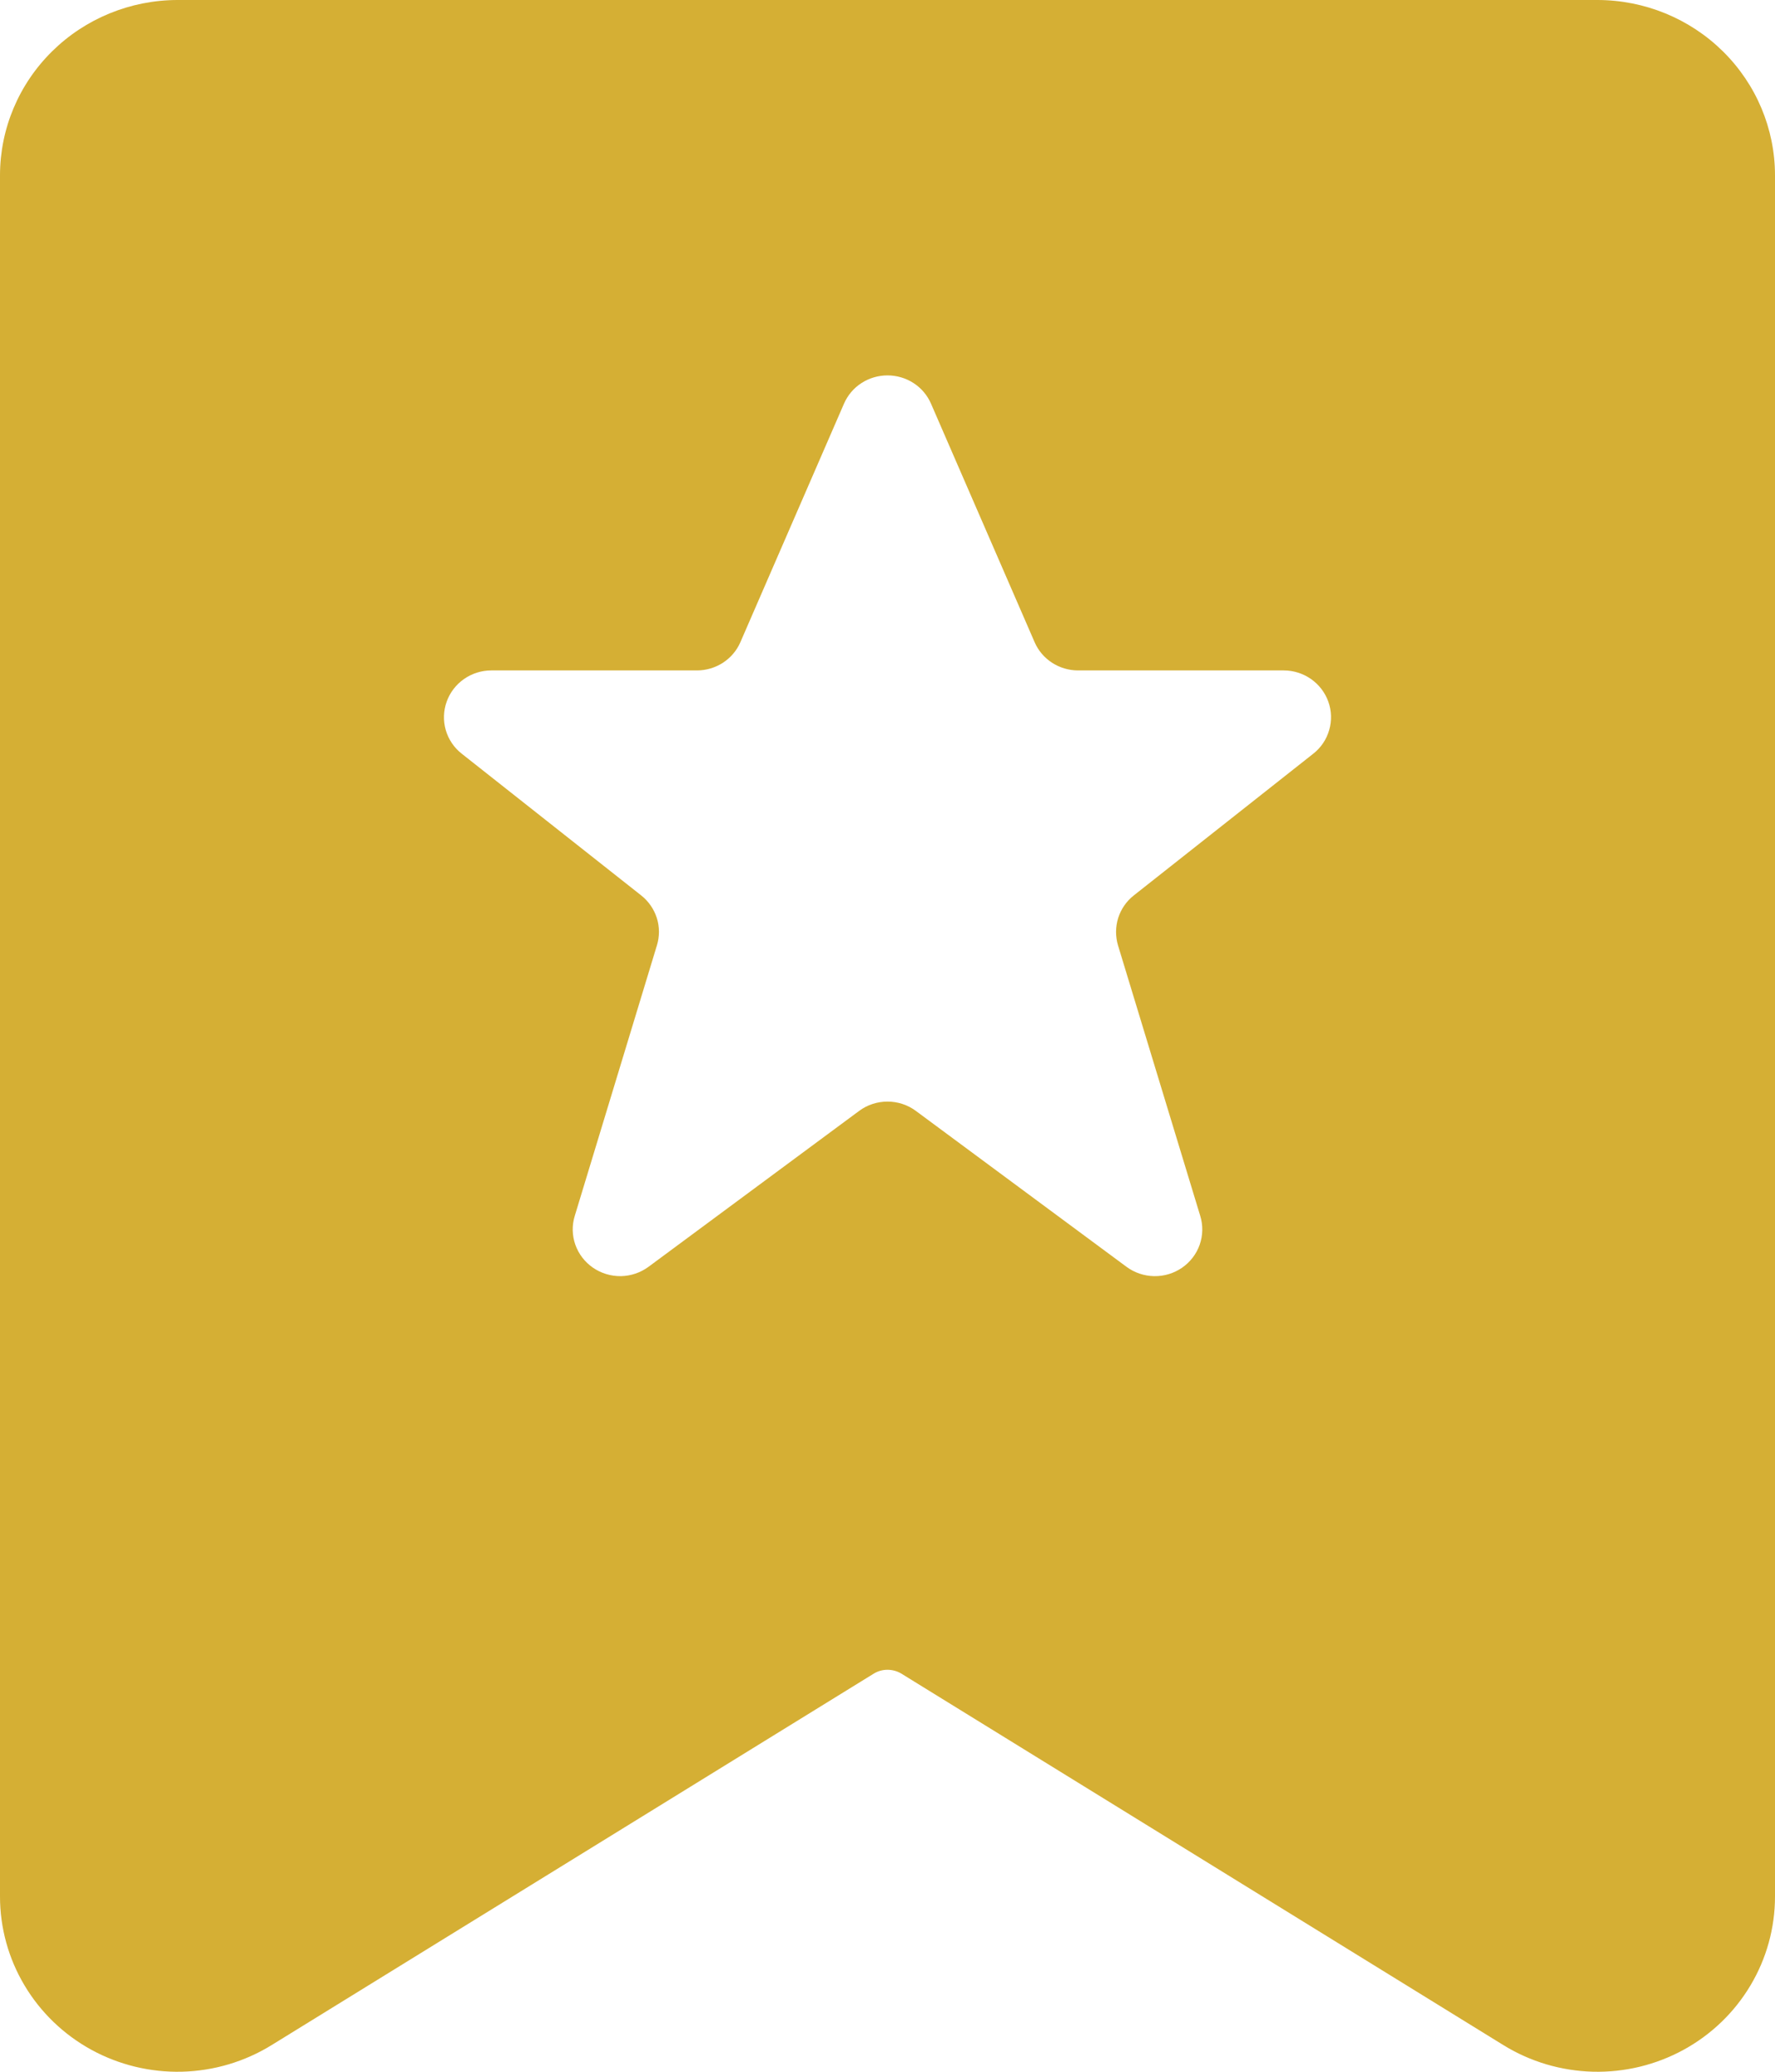 <svg width="30" height="35" viewBox="0 0 30 35" fill="none" xmlns="http://www.w3.org/2000/svg">
<path d="M27 0H3C2.205 0.001 1.442 0.313 0.88 0.868C0.317 1.423 0.001 2.175 4.03157e-07 2.96V32.039C-0 32.568 0.143 33.087 0.415 33.542C0.686 33.997 1.077 34.373 1.545 34.629C2.014 34.885 2.543 35.013 3.079 34.999C3.614 34.985 4.136 34.83 4.59 34.55L14.771 28.272C14.839 28.231 14.918 28.209 14.999 28.209C15.079 28.209 15.159 28.23 15.228 28.27L25.41 34.55C25.864 34.83 26.386 34.985 26.921 34.999C27.457 35.013 27.986 34.885 28.455 34.629C28.923 34.373 29.314 33.997 29.585 33.542C29.857 33.087 30 32.568 30 32.039V2.96C29.999 2.175 29.683 1.423 29.12 0.868C28.558 0.313 27.795 0.001 27 0ZM22.196 12.733L19.163 15.127C19.038 15.225 18.947 15.358 18.899 15.508C18.852 15.659 18.851 15.82 18.896 15.971L20.286 20.542C20.335 20.701 20.331 20.872 20.276 21.029C20.221 21.186 20.116 21.322 19.978 21.417C19.84 21.512 19.675 21.562 19.506 21.559C19.337 21.556 19.174 21.501 19.039 21.401L15.48 18.768C15.342 18.665 15.173 18.61 15 18.61C14.827 18.61 14.658 18.665 14.52 18.768L10.961 21.401C10.826 21.5 10.663 21.556 10.494 21.559C10.326 21.561 10.161 21.512 10.022 21.416C9.884 21.321 9.78 21.186 9.724 21.028C9.669 20.871 9.665 20.701 9.714 20.542L11.103 15.97C11.149 15.82 11.149 15.659 11.101 15.508C11.053 15.358 10.961 15.225 10.837 15.127L7.804 12.733C7.674 12.631 7.58 12.492 7.534 12.334C7.489 12.177 7.494 12.009 7.549 11.855C7.604 11.7 7.706 11.567 7.841 11.472C7.977 11.377 8.138 11.326 8.304 11.326H11.779C11.935 11.326 12.088 11.281 12.219 11.196C12.35 11.111 12.453 10.99 12.514 10.848L14.264 6.821C14.326 6.678 14.428 6.557 14.559 6.472C14.69 6.387 14.843 6.342 15 6.342C15.157 6.342 15.31 6.387 15.441 6.472C15.572 6.557 15.674 6.678 15.736 6.821L17.486 10.848C17.547 10.99 17.65 11.111 17.781 11.196C17.912 11.281 18.065 11.326 18.221 11.326H21.696C21.862 11.326 22.023 11.377 22.159 11.472C22.294 11.567 22.396 11.7 22.451 11.855C22.506 12.009 22.511 12.177 22.465 12.334C22.42 12.492 22.326 12.631 22.196 12.733Z" fill="#D5AF34"/>
</svg>
